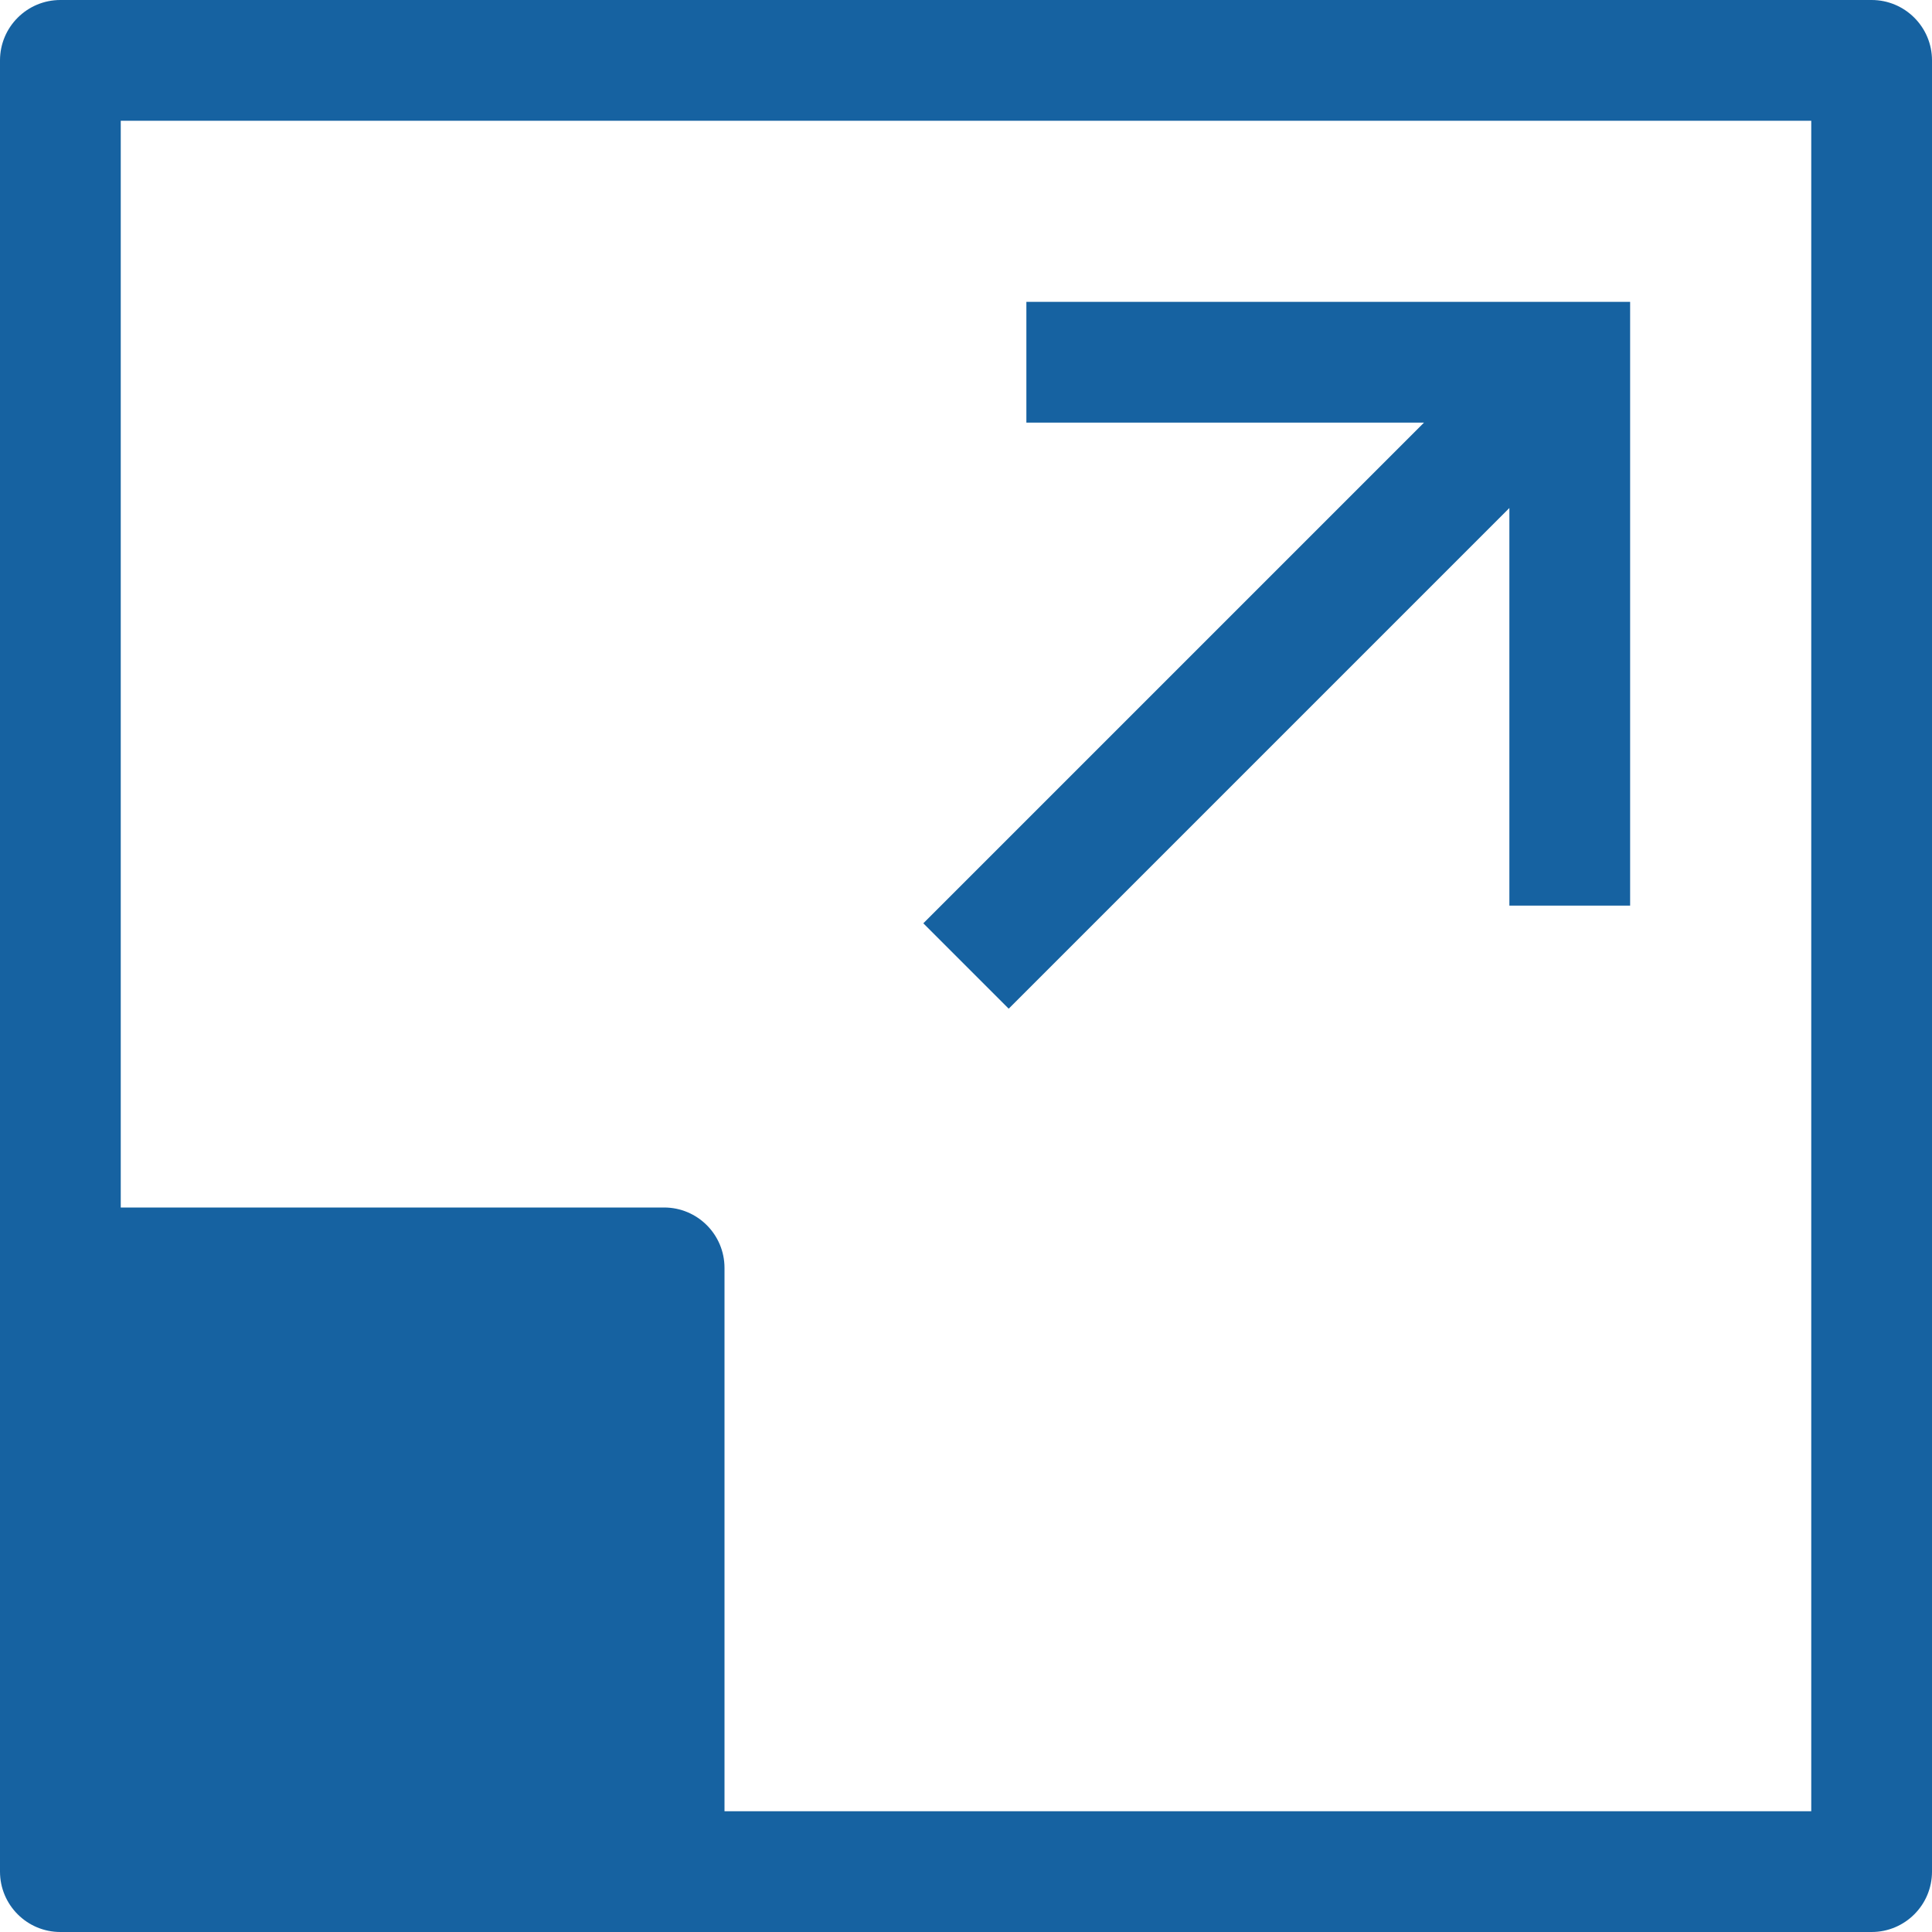 <svg version="1.1" xmlns="http://www.w3.org/2000/svg" xmlns:xlink="http://www.w3.org/1999/xlink" x="0px" y="0px" viewBox="0 0 32 32" xml:space="preserve" width="32" height="32"><g class="nc-icon-wrapper" fill="#1662a1"><path fill="#1662a1" d="M31,0H1C0.448,0,0,0.448,0,1v30c0,0.552,0.448,1,1,1h30c0.552,0,1-0.448,1-1V1C32,0.448,31.552,0,31,0z M30,30H12v-9c0-0.552-0.448-1-1-1H2V2h28V30z"></path> <polygon data-color="color-2" fill="#1662a1" points="17,5 17,7 23.586,7 15.293,15.293 16.707,16.707 25,8.414 25,15 27,15 27,5 "></polygon></g></svg>